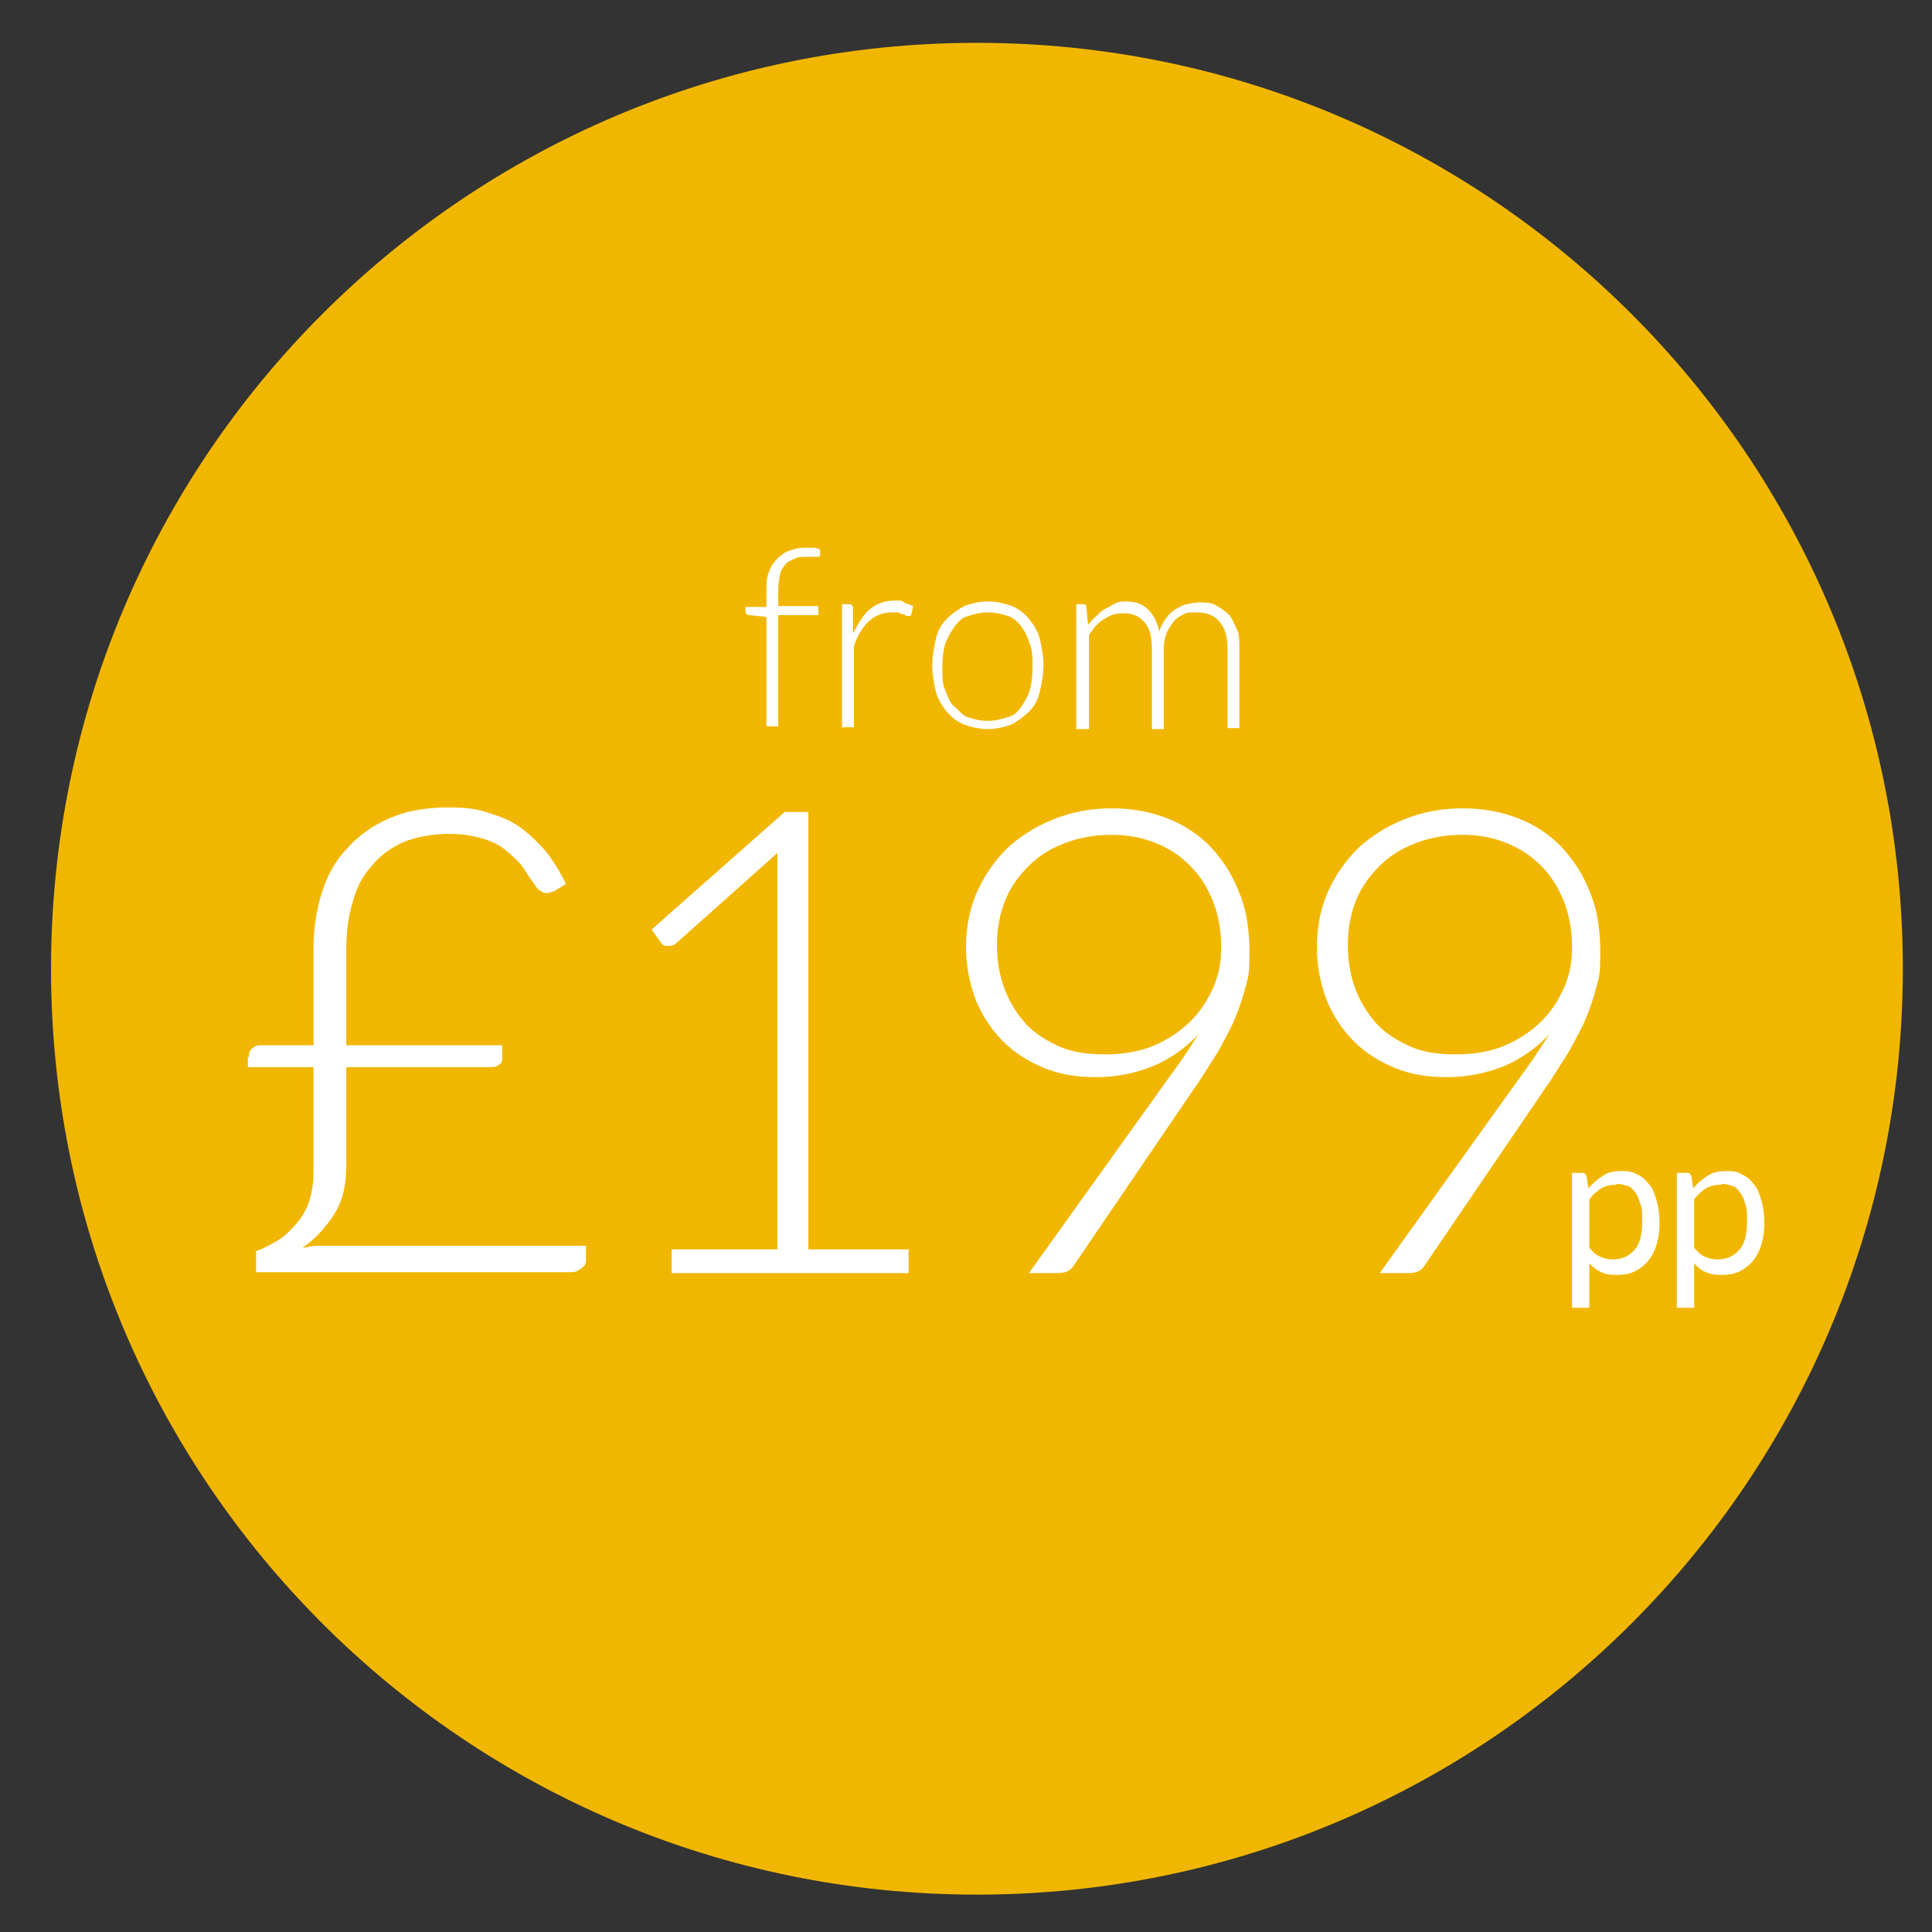 <?xml version="1.0" encoding="UTF-8"?>
<svg xmlns="http://www.w3.org/2000/svg" version="1.1" viewBox="0 0 212 212">
  <rect x="0" y="0" width="212" height="212" fill="#333333" stroke="none"/>
  <defs>
    <style>
      .cls-1 {
        fill: #f1b700;
      }

      .cls-2 {
        fill: #fff;
      }
    </style>
  </defs>
  <!-- Generator: Adobe Illustrator 28.7.1, SVG Export Plug-In . SVG Version: 1.2.0 Build 142)  -->
  <g>
    <g id="Layer_1">
      <path class="cls-1" d="M107.2,207.9c56.1,0,101.6-45.5,101.6-101.6S163.3,4.7,107.2,4.7,5.6,50.2,5.6,106.3s45.5,101.6,101.6,101.6"/>
      <g>
        <path class="cls-2" d="M84.1,79.9v-12.2l-1.9-.2c-.2,0-.4-.2-.4-.3v-.6h2.3v-1.8c0-.8,0-1.4.3-2.1.2-.6.5-1,.9-1.4s.8-.7,1.4-.9,1-.3,1.7-.3h.9c.3,0,.6.2.7.2v.6c0,.2-.2.2-.3.2h-1.2c-.5,0-.9,0-1.3.2s-.7.3-1,.6c-.2.3-.5.6-.6,1.1s-.2,1-.2,1.8v1.7h4.4v1h-4.4v12.2h-1.3,0Z"/>
        <path class="cls-2" d="M92.4,79.9v-13.6h.7c.2,0,.2,0,.3,0l.2.3v2.9c.6-1.1,1.1-2,1.8-2.6.7-.6,1.6-1,2.7-1s.8,0,1.1.2.6.2,1,.4l-.2.9c0,.2-.2.2-.2.2h-.2c0,0-.2,0-.4-.2-.2,0-.3,0-.6-.2h-.7c-1,0-1.8.3-2.6,1-.6.6-1.2,1.5-1.6,2.7v8.9h-1.4Z"/>
        <path class="cls-2" d="M108.4,66c1,0,1.8.2,2.6.5s1.4.8,1.9,1.4,1,1.4,1.2,2.2c.2.9.4,1.8.4,2.9s-.2,2-.4,2.9-.6,1.6-1.2,2.2-1.2,1-1.9,1.4c-.8.3-1.7.5-2.6.5s-1.8-.2-2.6-.5-1.4-.8-1.9-1.4-1-1.4-1.2-2.2-.4-1.8-.4-2.9.2-2,.4-2.9.6-1.6,1.2-2.2,1.2-1,1.9-1.4c.8-.3,1.7-.5,2.6-.5ZM108.4,79.1c.8,0,1.5-.2,2.2-.4s1.1-.6,1.5-1.2.7-1.1.9-1.8.3-1.5.3-2.5,0-1.8-.3-2.5c-.2-.7-.5-1.4-.9-1.9-.4-.6-.9-1-1.5-1.2s-1.3-.4-2.2-.4-1.5.2-2.2.4-1.1.7-1.5,1.2c-.4.6-.7,1.1-1,1.9-.2.7-.3,1.5-.3,2.5s0,1.8.3,2.5.5,1.4,1,1.8.9,1,1.5,1.2,1.3.4,2.2.4Z"/>
        <path class="cls-2" d="M118.1,79.9v-13.6h.7c.2,0,.4,0,.4.3l.2,2c.2-.4.6-.7.9-1s.6-.6,1-.8.7-.4,1.1-.6.8-.2,1.2-.2c1,0,1.8.3,2.4.9.6.6,1,1.4,1.2,2.4.2-.6.4-1,.7-1.4s.6-.7,1-1c.4-.2.8-.5,1.3-.6s.9-.2,1.4-.2,1.3,0,1.8.3,1,.6,1.4,1,.6,1,.9,1.6.3,1.4.3,2.2v8.7h-1.3v-8.7c0-1.4-.3-2.3-.9-3s-1.4-1-2.5-1-1,0-1.4.2c-.4.2-.8.4-1.1.8s-.6.8-.8,1.3-.3,1.1-.3,1.8v8.7h-1.3v-8.7c0-1.4-.2-2.3-.8-3s-1.3-1-2.3-1-1.4.2-2.1.6-1.2,1-1.7,1.8v10.3h-1.4Z"/>
      </g>
      <path class="cls-2" d="M27.3,116c0-.4.1-.7.3-.9s.5-.4.9-.4h5.9v-10.5c0-2.2.3-4.3.9-6.2s1.5-3.6,2.8-4.9c1.2-1.4,2.8-2.5,4.6-3.3s4-1.2,6.4-1.2,3.4.2,4.8.7c1.4.4,2.6,1,3.6,1.8s1.9,1.7,2.7,2.7c.7,1,1.4,2.1,1.9,3.2l-1.3.8c-.2,0-.5.2-.8.2s-.8-.2-1.1-.6c-.5-.7-1-1.4-1.5-2.2-.5-.7-1.2-1.3-1.9-1.9s-1.6-1-2.6-1.3-2.2-.5-3.7-.5-3.5.3-4.9.9-2.6,1.5-3.5,2.6c-1,1.1-1.7,2.4-2.1,4-.5,1.6-.7,3.3-.7,5.2v10.5h17.1v1.4c0,.3,0,.5-.3.7-.2.2-.5.3-.8.3h-16v10.8c0,2.1-.4,3.9-1.3,5.3s-2,2.7-3.5,3.7c.5,0,1-.2,1.5-.2h29.6v1.4c0,.4,0,.7-.4,1s-.7.5-1.1.5H28.1v-2.3c.8-.3,1.6-.7,2.4-1.2s1.4-1.1,2-1.8c.6-.7,1.1-1.5,1.4-2.4.3-.9.5-2,.5-3.2v-11.6h-7.2v-1.1h0Z"/>
      <path class="cls-2" d="M73.7,137.1h11.6v-40.9c0-.8,0-1.7,0-2.6l-11.1,9.9c-.2.2-.5.3-.8.3s-.7,0-.9-.4l-1-1.4,14.6-12.9h2.6v48h11v2.6h-26v-2.6h0Z"/>
      <path class="cls-2" d="M158.8,118.2c-2.1,0-4-.3-5.7-1s-3.2-1.6-4.5-2.9-2.3-2.8-3-4.5c-.7-1.8-1.1-3.8-1.1-5.9s.4-4.2,1.2-6,1.9-3.4,3.3-4.8c1.4-1.3,3.1-2.4,5.1-3.2,2-.8,4.1-1.2,6.4-1.2s4.3.4,6.1,1.1,3.5,1.8,4.8,3.2,2.4,3.1,3.1,5c.8,1.9,1.1,4.1,1.1,6.5s-.1,2.6-.4,3.7c-.3,1.2-.7,2.4-1.2,3.6s-1.2,2.4-1.9,3.7c-.8,1.2-1.6,2.6-2.6,4l-13.2,19.4c-.4.6-.9.8-1.8.8h-3.1l14.9-20.8c.7-1,1.4-1.9,2-2.8s1.2-1.8,1.7-2.6c-1.4,1.5-3.1,2.7-5,3.5-2,.8-4.1,1.2-6.3,1.2h0ZM172.5,103.9c0-1.8-.3-3.5-.9-5s-1.4-2.8-2.5-3.9-2.3-1.9-3.8-2.5-3.1-.9-4.8-.9-3.6.3-5.1.9c-1.6.6-2.9,1.4-4,2.5s-2,2.3-2.6,3.8-.9,3.1-.9,4.9.3,3.5.9,5c.6,1.5,1.4,2.7,2.4,3.8,1,1,2.3,1.8,3.7,2.4s3.1.8,4.9.8,3.8-.3,5.4-1,2.9-1.6,4-2.7,1.9-2.4,2.5-3.8.8-2.8.8-4.2h0Z"/>
      <path class="cls-2" d="M120.3,118.2c-2.1,0-4-.3-5.7-1s-3.2-1.6-4.5-2.9-2.3-2.8-3-4.5c-.7-1.8-1.1-3.8-1.1-5.9s.4-4.2,1.2-6,1.9-3.4,3.3-4.8c1.4-1.3,3.1-2.4,5.1-3.2,2-.8,4.1-1.2,6.4-1.2s4.3.4,6.1,1.1,3.5,1.8,4.8,3.2,2.4,3.1,3.1,5c.8,1.9,1.1,4.1,1.1,6.5s-.1,2.6-.4,3.7c-.3,1.2-.7,2.4-1.2,3.6s-1.2,2.4-1.9,3.7c-.8,1.2-1.6,2.6-2.6,4l-13.2,19.4c-.4.6-.9.8-1.8.8h-3.1l14.9-20.8c.7-1,1.4-1.9,2-2.8s1.2-1.8,1.7-2.6c-1.4,1.5-3.1,2.7-5,3.5-2,.8-4.1,1.2-6.3,1.2h0ZM134,103.9c0-1.8-.3-3.5-.9-5s-1.4-2.8-2.5-3.9-2.3-1.9-3.8-2.5-3.1-.9-4.8-.9-3.6.3-5.1.9c-1.6.6-2.9,1.4-4,2.5s-2,2.3-2.6,3.8-.9,3.1-.9,4.9.3,3.5.9,5c.6,1.5,1.4,2.7,2.4,3.8,1,1,2.3,1.8,3.7,2.4s3.1.8,4.9.8,3.8-.3,5.4-1,2.9-1.6,4-2.7,1.9-2.4,2.5-3.8.8-2.8.8-4.2h0Z"/>
      <g>
        <path class="cls-2" d="M172.5,143.4v-14.7h1.1c.3,0,.4.1.5.4l.2,1.3c.5-.6,1-1,1.6-1.4s1.3-.5,2.1-.5,1.2.1,1.7.4c.5.2.9.6,1.3,1.1s.6,1.1.8,1.8.3,1.5.3,2.4-.1,1.6-.3,2.3-.5,1.3-.9,1.8-.9.9-1.5,1.2-1.2.4-2,.4-1.3-.1-1.7-.3-.9-.5-1.3-1v4.9h-1.9ZM177.4,130c-.6,0-1.2.1-1.7.4-.5.3-.9.7-1.3,1.2v5.3c.4.5.7.8,1.2,1,.4.2.9.3,1.4.3,1,0,1.8-.4,2.4-1.1.6-.7.8-1.8.8-3.1s0-1.3-.2-1.9-.3-.9-.6-1.3-.5-.6-.9-.7-.7-.2-1.2-.2h.1Z"/>
        <path class="cls-2" d="M184,143.4v-14.7h1.1c.3,0,.4.1.5.4l.2,1.3c.5-.6,1-1,1.6-1.4s1.3-.5,2.1-.5,1.2.1,1.7.4c.5.2.9.6,1.3,1.1s.6,1.1.8,1.8.3,1.5.3,2.4-.1,1.6-.3,2.3-.5,1.3-.9,1.8-.9.9-1.5,1.2-1.3.4-2,.4-1.3-.1-1.7-.3c-.5-.2-.9-.5-1.3-1v4.9h-1.9ZM188.9,130c-.6,0-1.2.1-1.7.4-.5.3-.9.7-1.3,1.2v5.3c.4.5.7.8,1.2,1,.4.2.9.3,1.4.3,1,0,1.8-.4,2.4-1.1.6-.7.8-1.8.8-3.1s0-1.3-.2-1.9c-.1-.5-.3-.9-.6-1.3s-.5-.6-.9-.7-.7-.2-1.2-.2h.1Z"/>
      </g>
    </g>
  </g>
</svg>